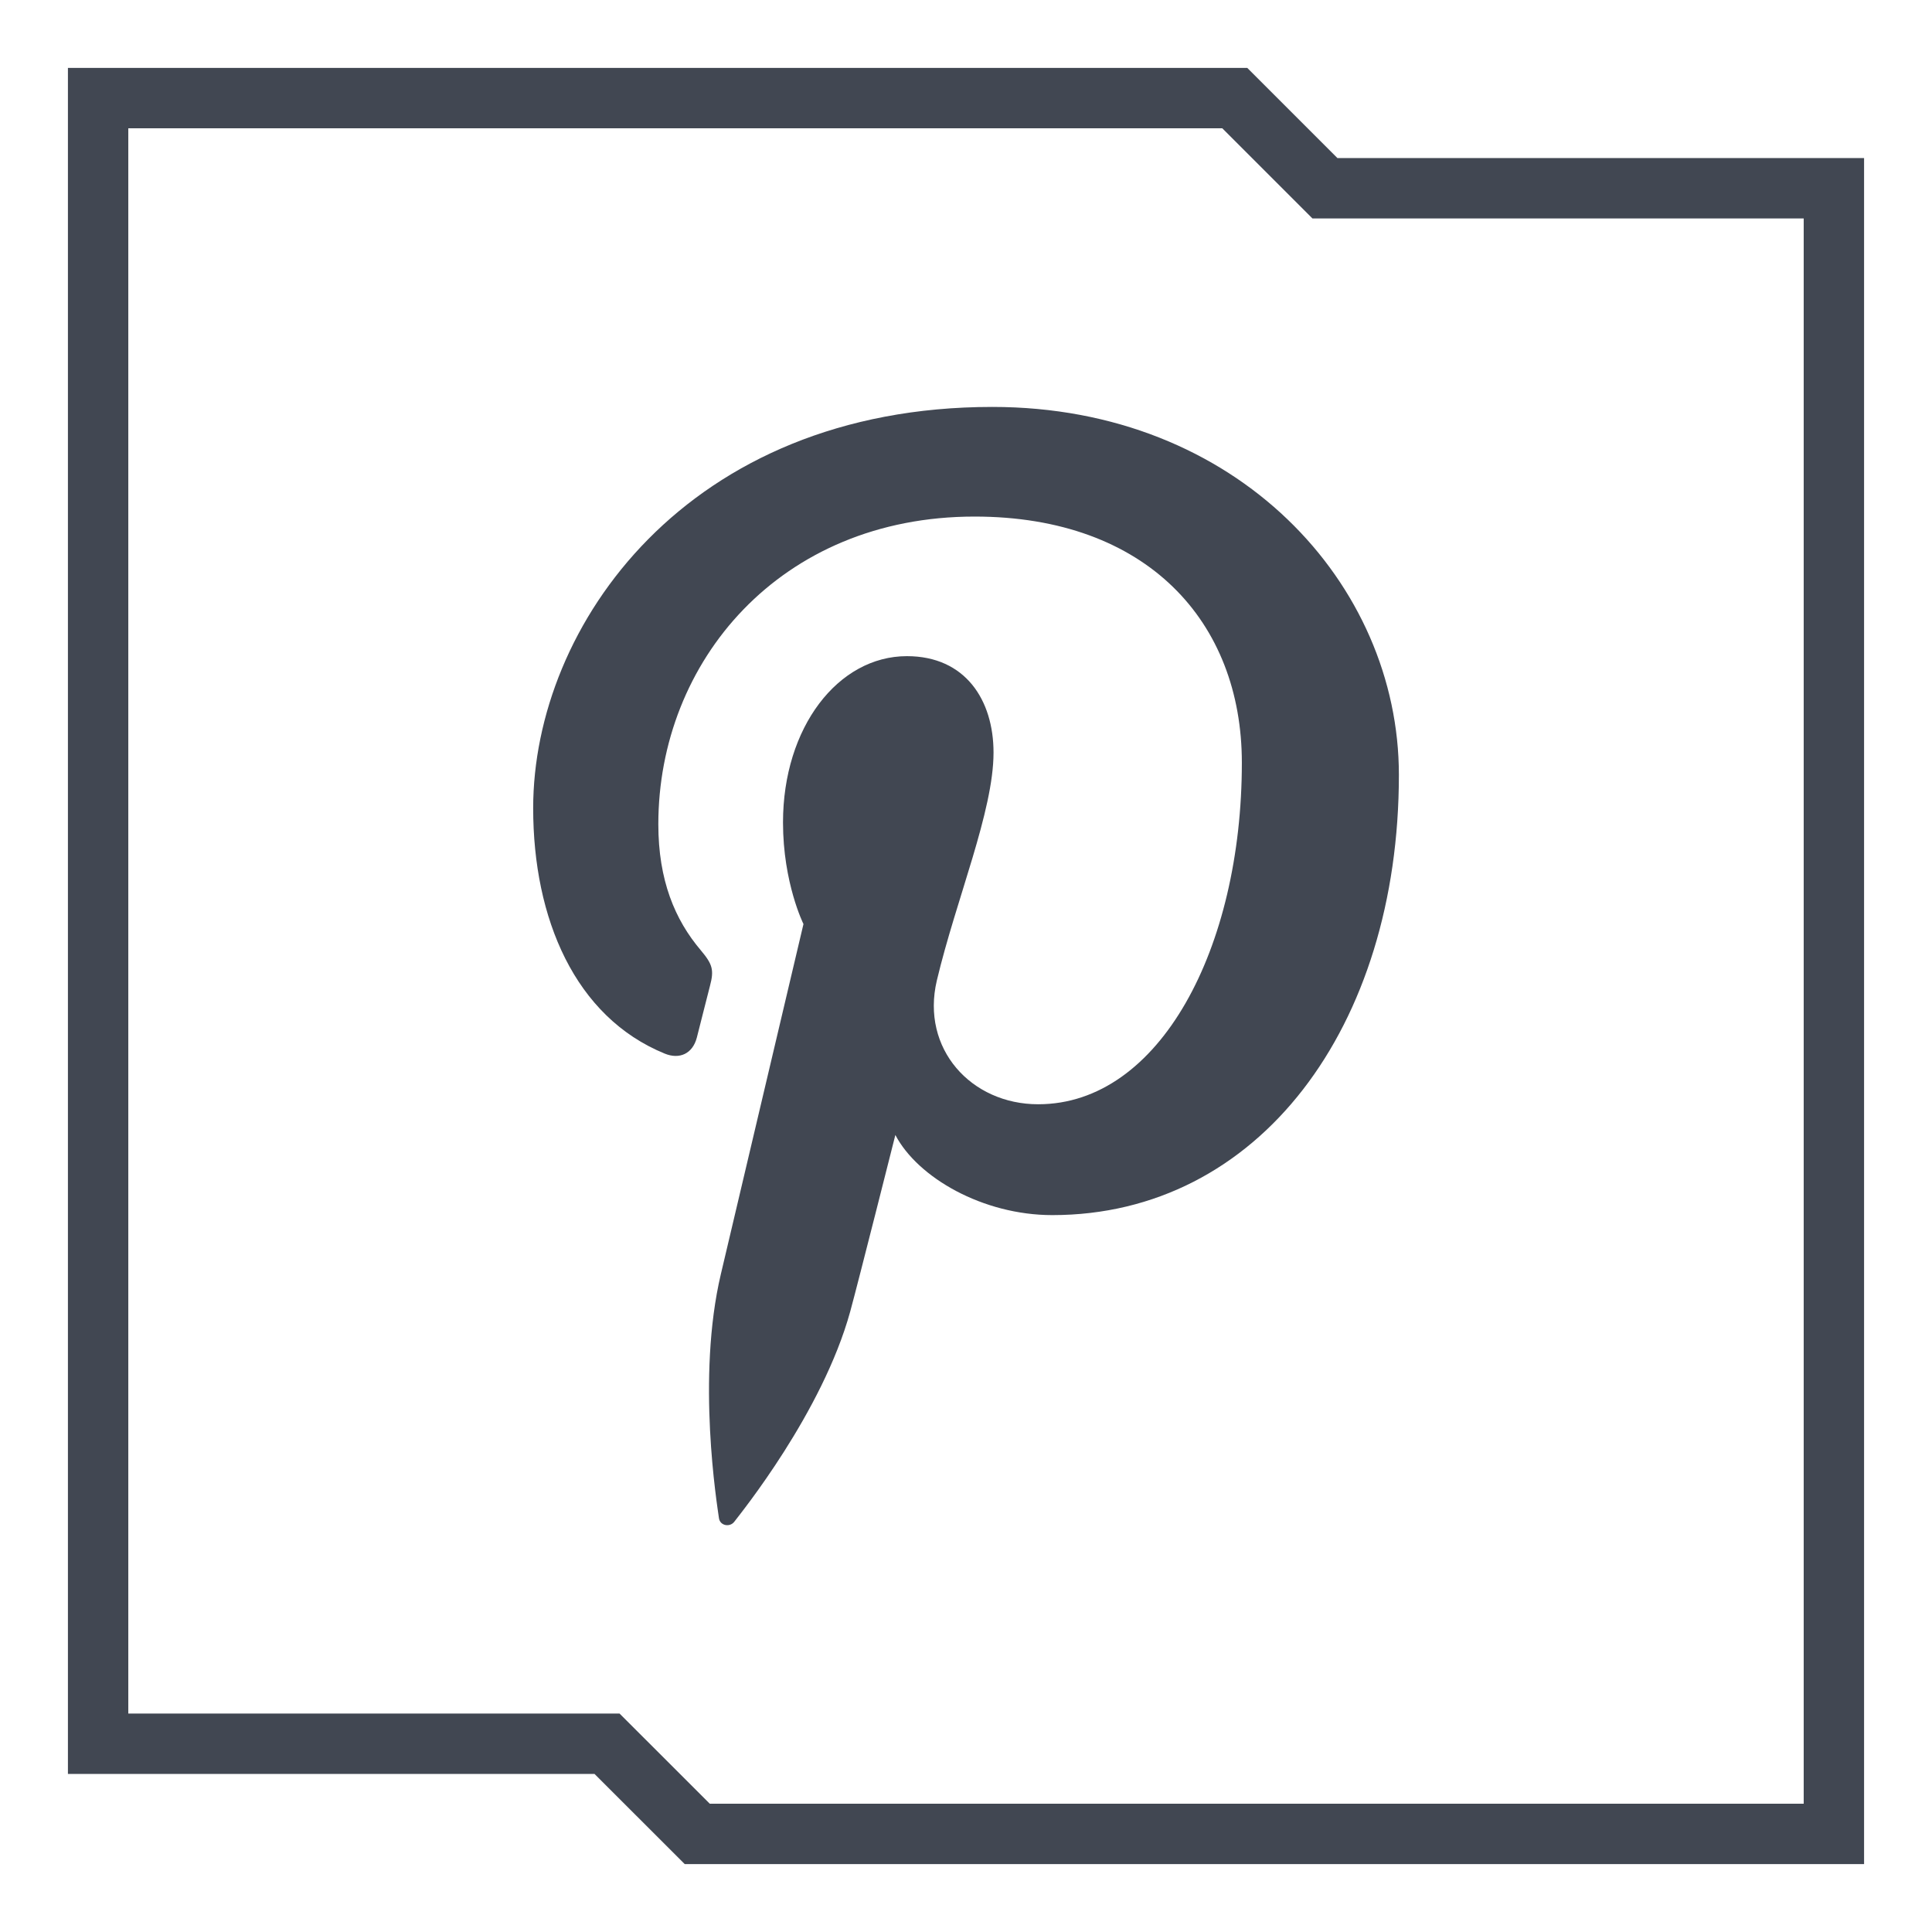<?xml version="1.0" ?><svg enable-background="new 0 0 32 32" version="1.1" viewBox="0 0 32 32" xml:space="preserve" xmlns="http://www.w3.org/2000/svg" xmlns:xlink="http://www.w3.org/1999/xlink"><g id="Layer_7"><g><g><path d="M30.875,30.875H11.341l-1.494-1.493H1.125V1.125h19.534l1.493,1.493h8.723V30.875z M11.756,29.875h18.119     V3.618h-8.137l-1.493-1.493H2.125v26.257h8.137L11.756,29.875z" fill="#414752"/></g></g><g><path d="M23.17,12.834c0,4.173-2.32,7.292-5.741,7.292c-1.149,0-2.229-0.621-2.599-1.327    c0,0-0.618,2.451-0.748,2.925c-0.461,1.672-1.816,3.344-1.921,3.482c-0.074,0.095-0.236,0.065-0.253-0.061    c-0.029-0.213-0.375-2.323,0.032-4.043c0.204-0.864,1.368-5.797,1.368-5.797s-0.339-0.679-0.339-1.683    c0-1.577,0.914-2.754,2.052-2.754c0.968,0,1.435,0.726,1.435,1.597c0,0.973-0.619,2.428-0.939,3.775    c-0.267,1.129,0.566,2.05,1.679,2.05c2.016,0,3.373-2.59,3.373-5.657c0-2.331-1.57-4.077-4.427-4.077    c-3.227,0-5.238,2.407-5.238,5.096c0,0.927,0.274,1.581,0.702,2.086c0.196,0.233,0.224,0.326,0.153,0.593    c-0.052,0.196-0.168,0.667-0.217,0.854c-0.07,0.27-0.289,0.366-0.532,0.266c-1.486-0.607-2.179-2.235-2.179-4.065    c0-3.022,2.549-6.646,7.604-6.646C20.497,6.739,23.17,9.677,23.17,12.834z" fill="#414752"/></g></g></svg>